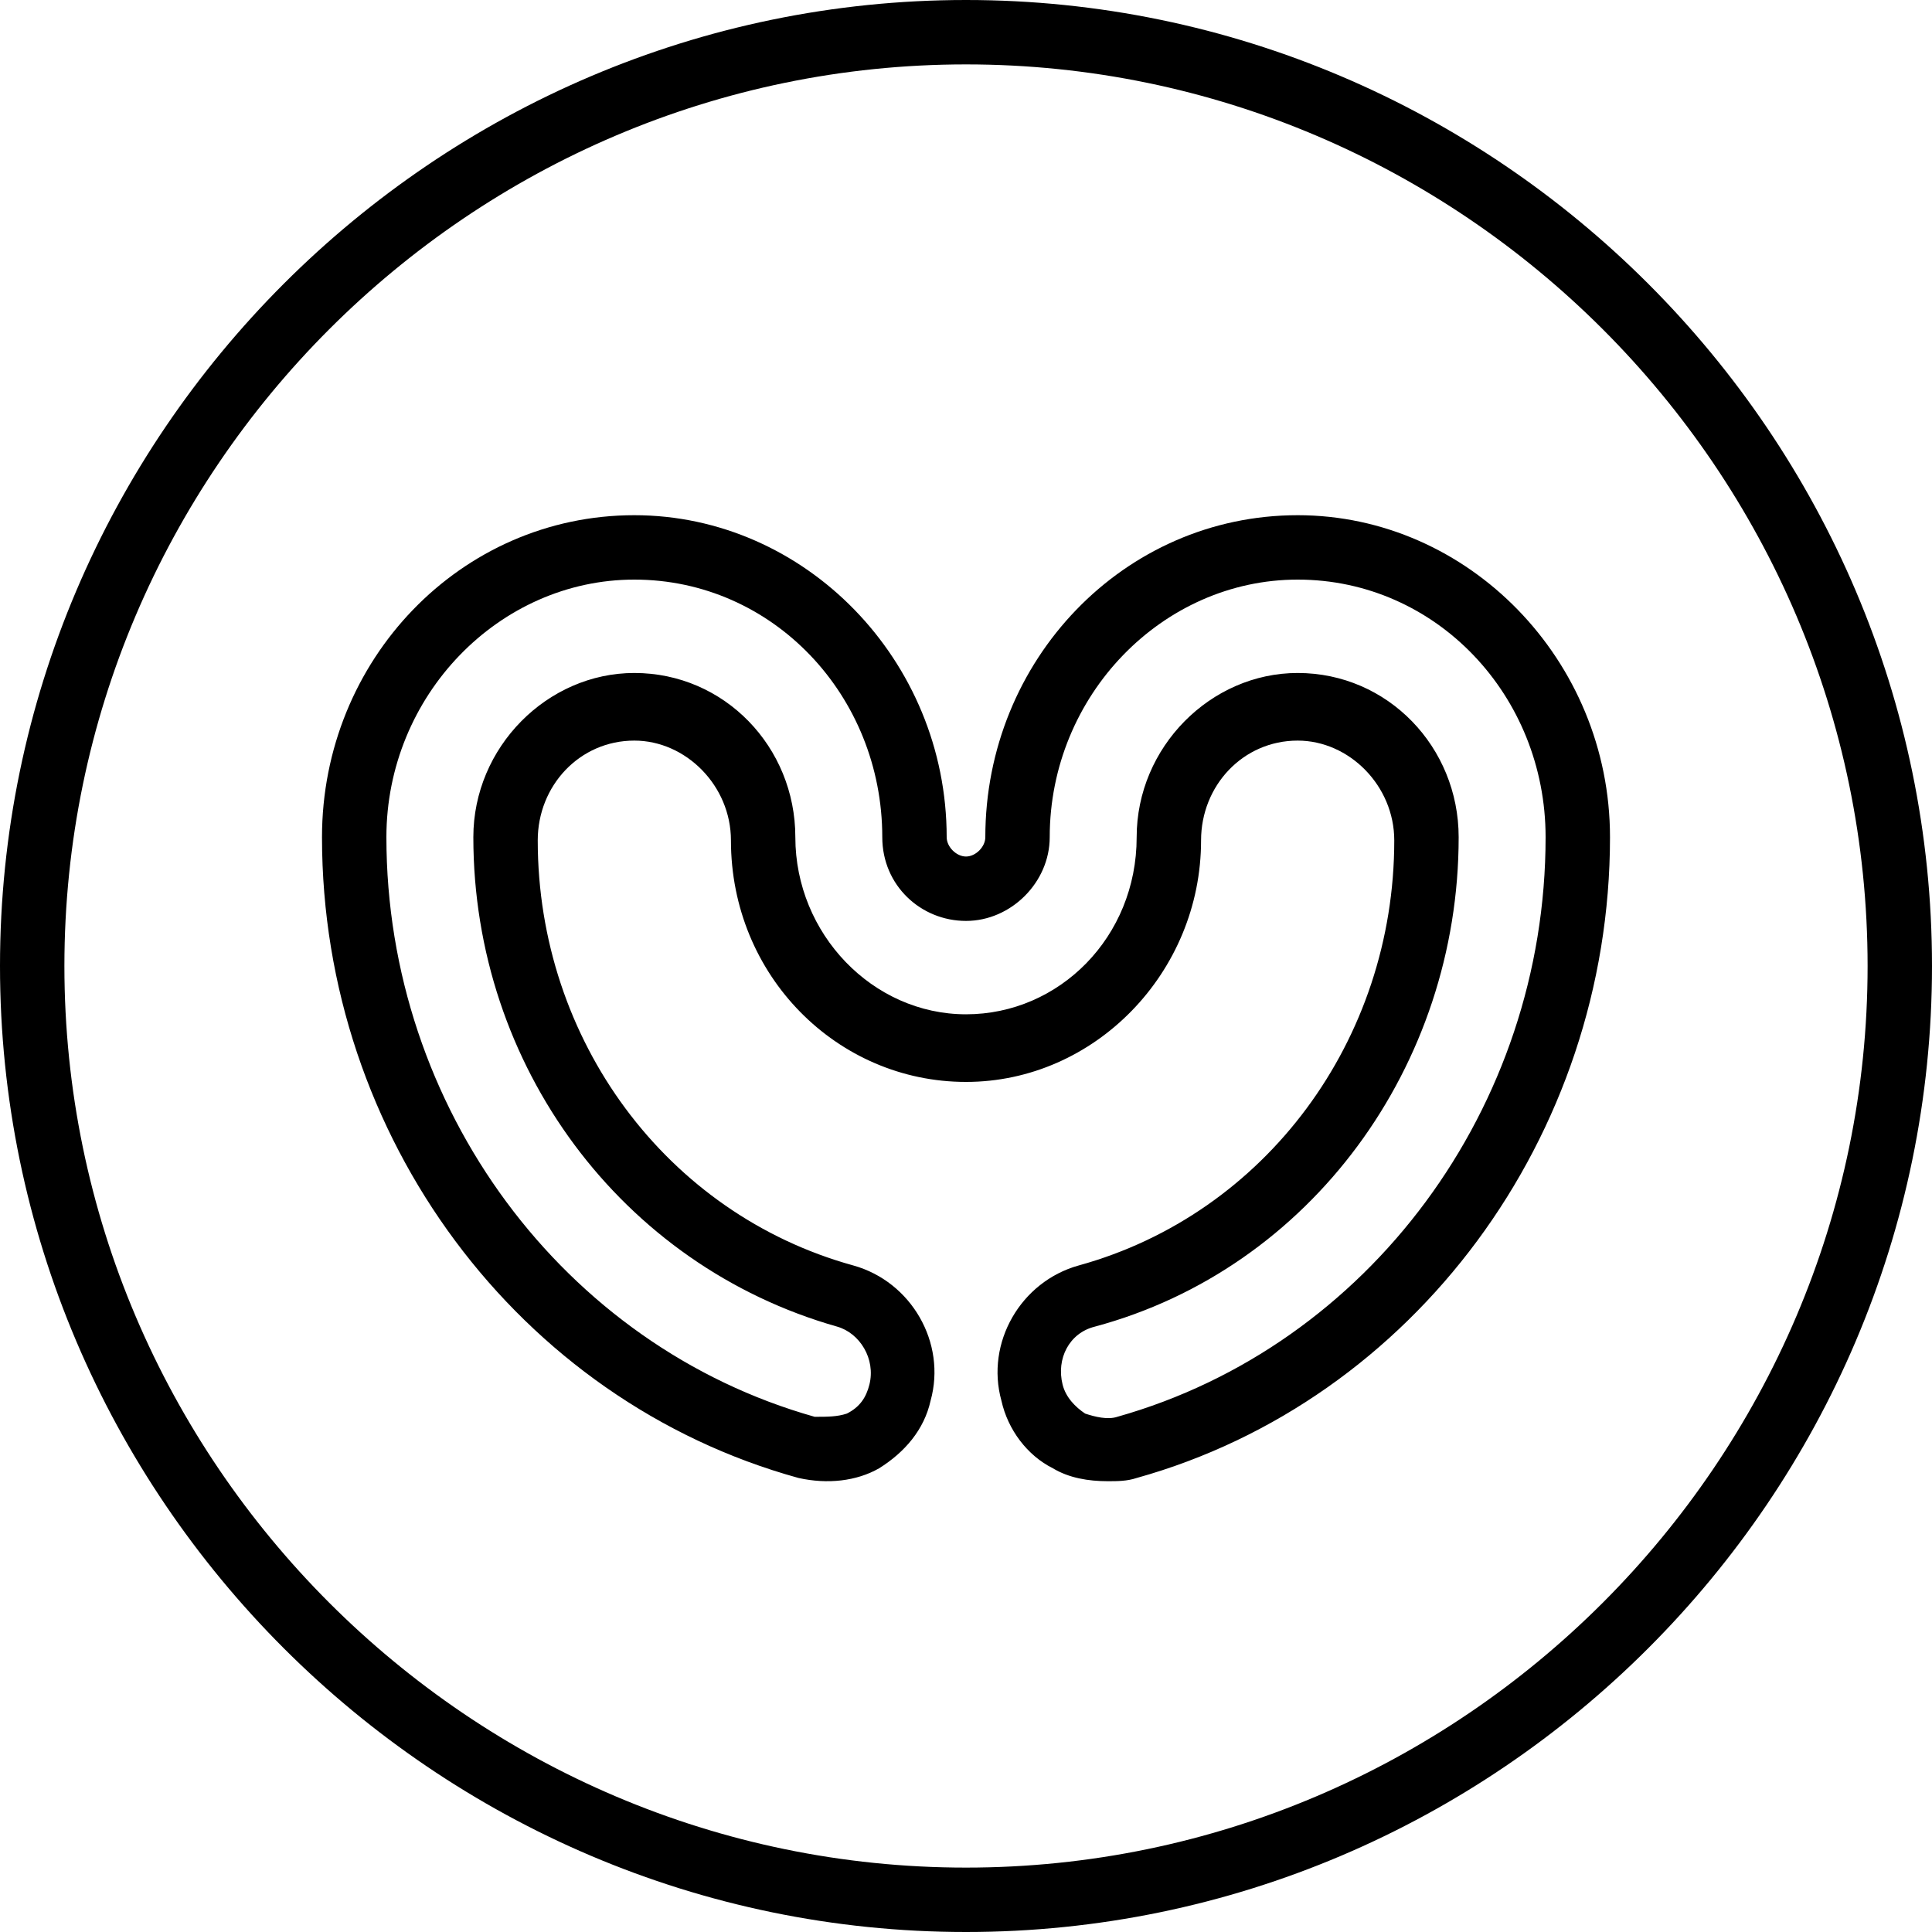 <svg xmlns="http://www.w3.org/2000/svg" xml:space="preserve" viewBox="0 0 60 60"><path d="M30 0C13.5 0 0 13.5 0 30s13.5 30 30 30 30-13.5 30-30S46.5 0 30 0zm0 58C14.6 58 2 45.4 2 30S14.6 2 30 2s28 12.6 28 28-12.6 28-28 28zm10.3-42c-5.4 0-9.7 4.5-9.7 10 0 .3-.3.6-.6.6s-.6-.3-.6-.6c0-5.5-4.4-10-9.7-10-5.4 0-9.7 4.5-9.7 10 0 9.3 6.1 17.5 14.8 19.9.9.2 1.8.1 2.5-.3.8-.5 1.4-1.2 1.6-2.1.5-1.8-.6-3.7-2.4-4.2-5.8-1.6-9.8-7-9.8-13.2 0-1.7 1.3-3.1 3-3.1 1.6 0 3 1.4 3 3.1 0 4.2 3.3 7.5 7.3 7.5s7.3-3.4 7.3-7.5c0-1.7 1.3-3.1 3-3.1 1.6 0 3 1.4 3 3.1 0 6.2-4 11.6-9.8 13.2-1.8.5-2.9 2.4-2.4 4.2.2.9.8 1.7 1.6 2.1.5.3 1.1.4 1.7.4.3 0 .6 0 .9-.1C43.9 43.5 50 35.3 50 26c0-5.5-4.4-10-9.7-10zm-5.6 28c-.3.1-.7 0-1-.1-.3-.2-.6-.5-.7-.9-.2-.8.2-1.6 1-1.8 6.7-1.8 11.3-8.1 11.3-15.2 0-2.8-2.2-5.1-5-5.1-2.7 0-5 2.3-5 5.1 0 3.1-2.4 5.5-5.3 5.5S24.7 29 24.7 26c0-2.8-2.2-5.1-5-5.1-2.7 0-5 2.3-5 5.1 0 7.1 4.6 13.3 11.3 15.2.7.2 1.2 1 1 1.8-.1.4-.3.7-.7.9-.3.1-.6.1-1 .1C17.5 41.8 12 34.4 12 26c0-4.4 3.5-8 7.7-8 4.3 0 7.7 3.6 7.7 8 0 1.5 1.2 2.6 2.6 2.6 1.4 0 2.6-1.2 2.6-2.6 0-4.4 3.5-8 7.7-8 4.3 0 7.7 3.6 7.7 8 0 8.4-5.5 15.8-13.3 18z" style="fill:currentColor"/></svg>
